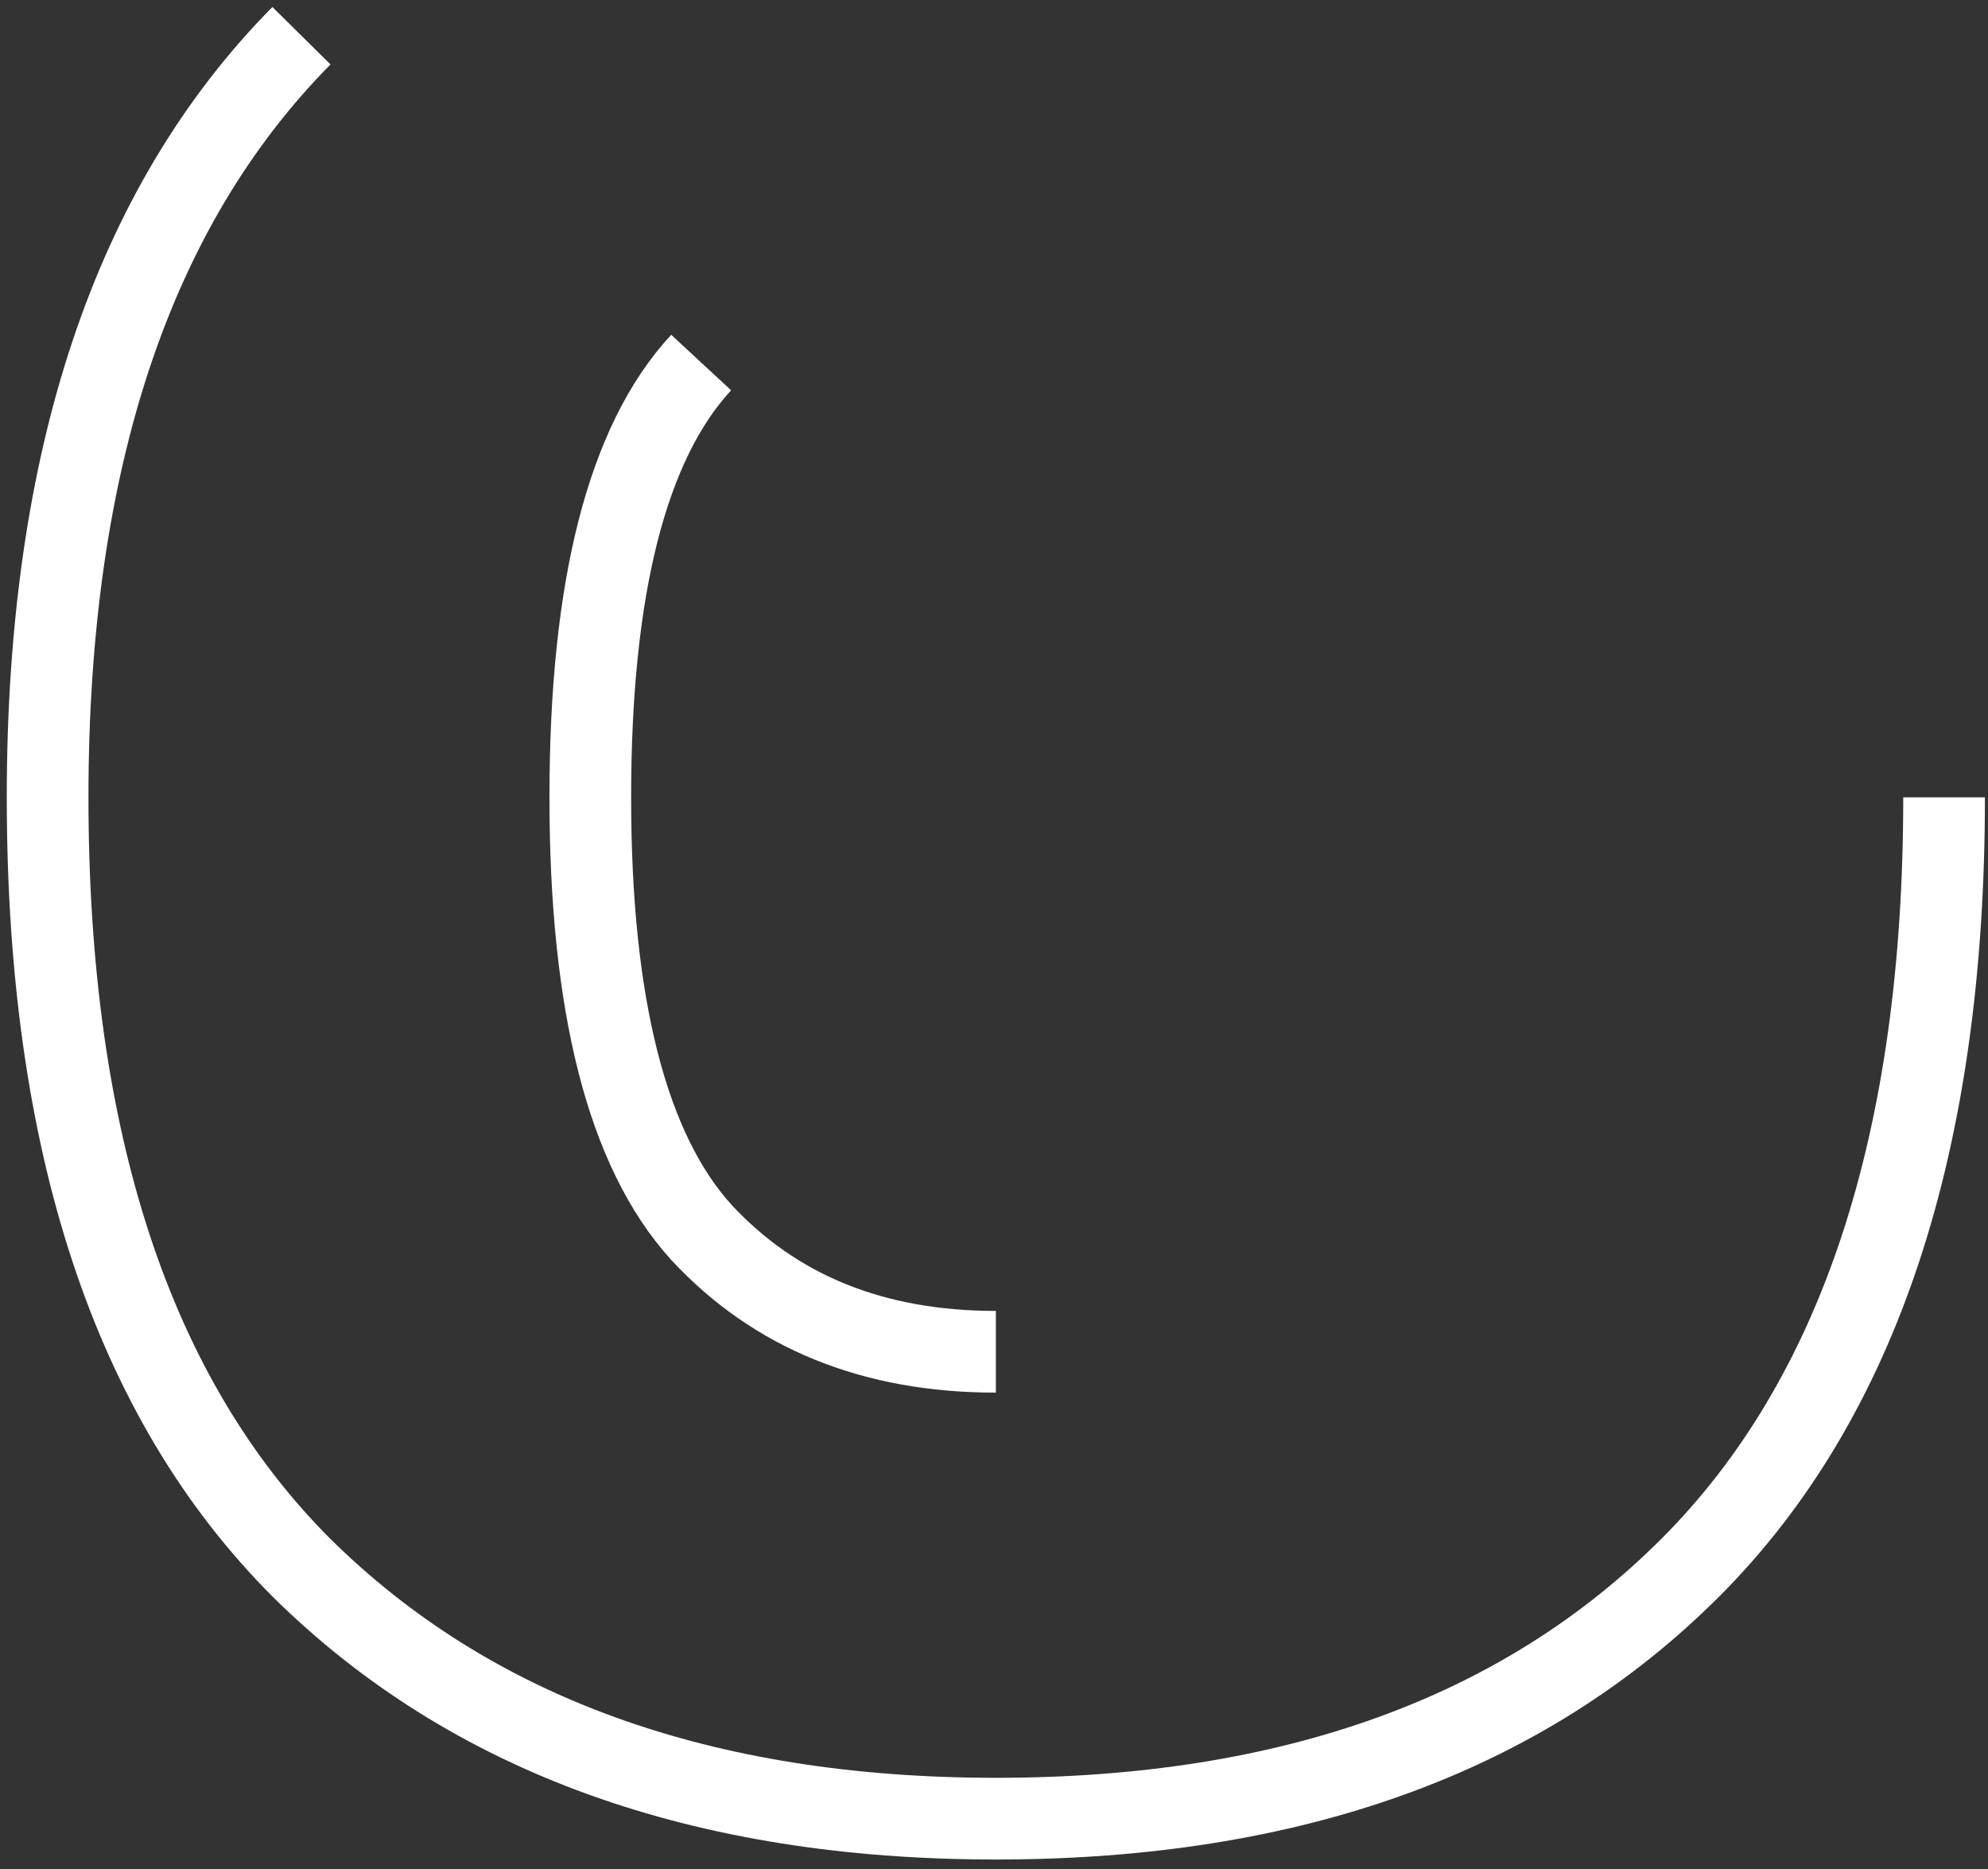 <?xml version="1.0" encoding="UTF-8"?> <svg xmlns="http://www.w3.org/2000/svg" width="167" height="157" viewBox="0 0 167 157" fill="none"><rect x="0" y="0" width="167" height="157" fill="#333333" stroke="none"/><path d="M25.323 3C11.108 17.379 4 38.702 4 66.969C4 95.891 11.108 117.459 25.323 131.674C39.539 145.726 58.983 152.752 83.656 152.752C108.492 152.752 127.936 145.726 141.988 131.674C156.203 117.459 163.311 95.891 163.311 66.969M83.656 113.537C73.362 113.537 65.11 110.188 58.901 103.489C52.692 96.626 49.587 84.453 49.587 66.969C49.587 49.323 52.692 37.15 58.901 30.451" stroke="white" stroke-width="6.862"></path></svg> 